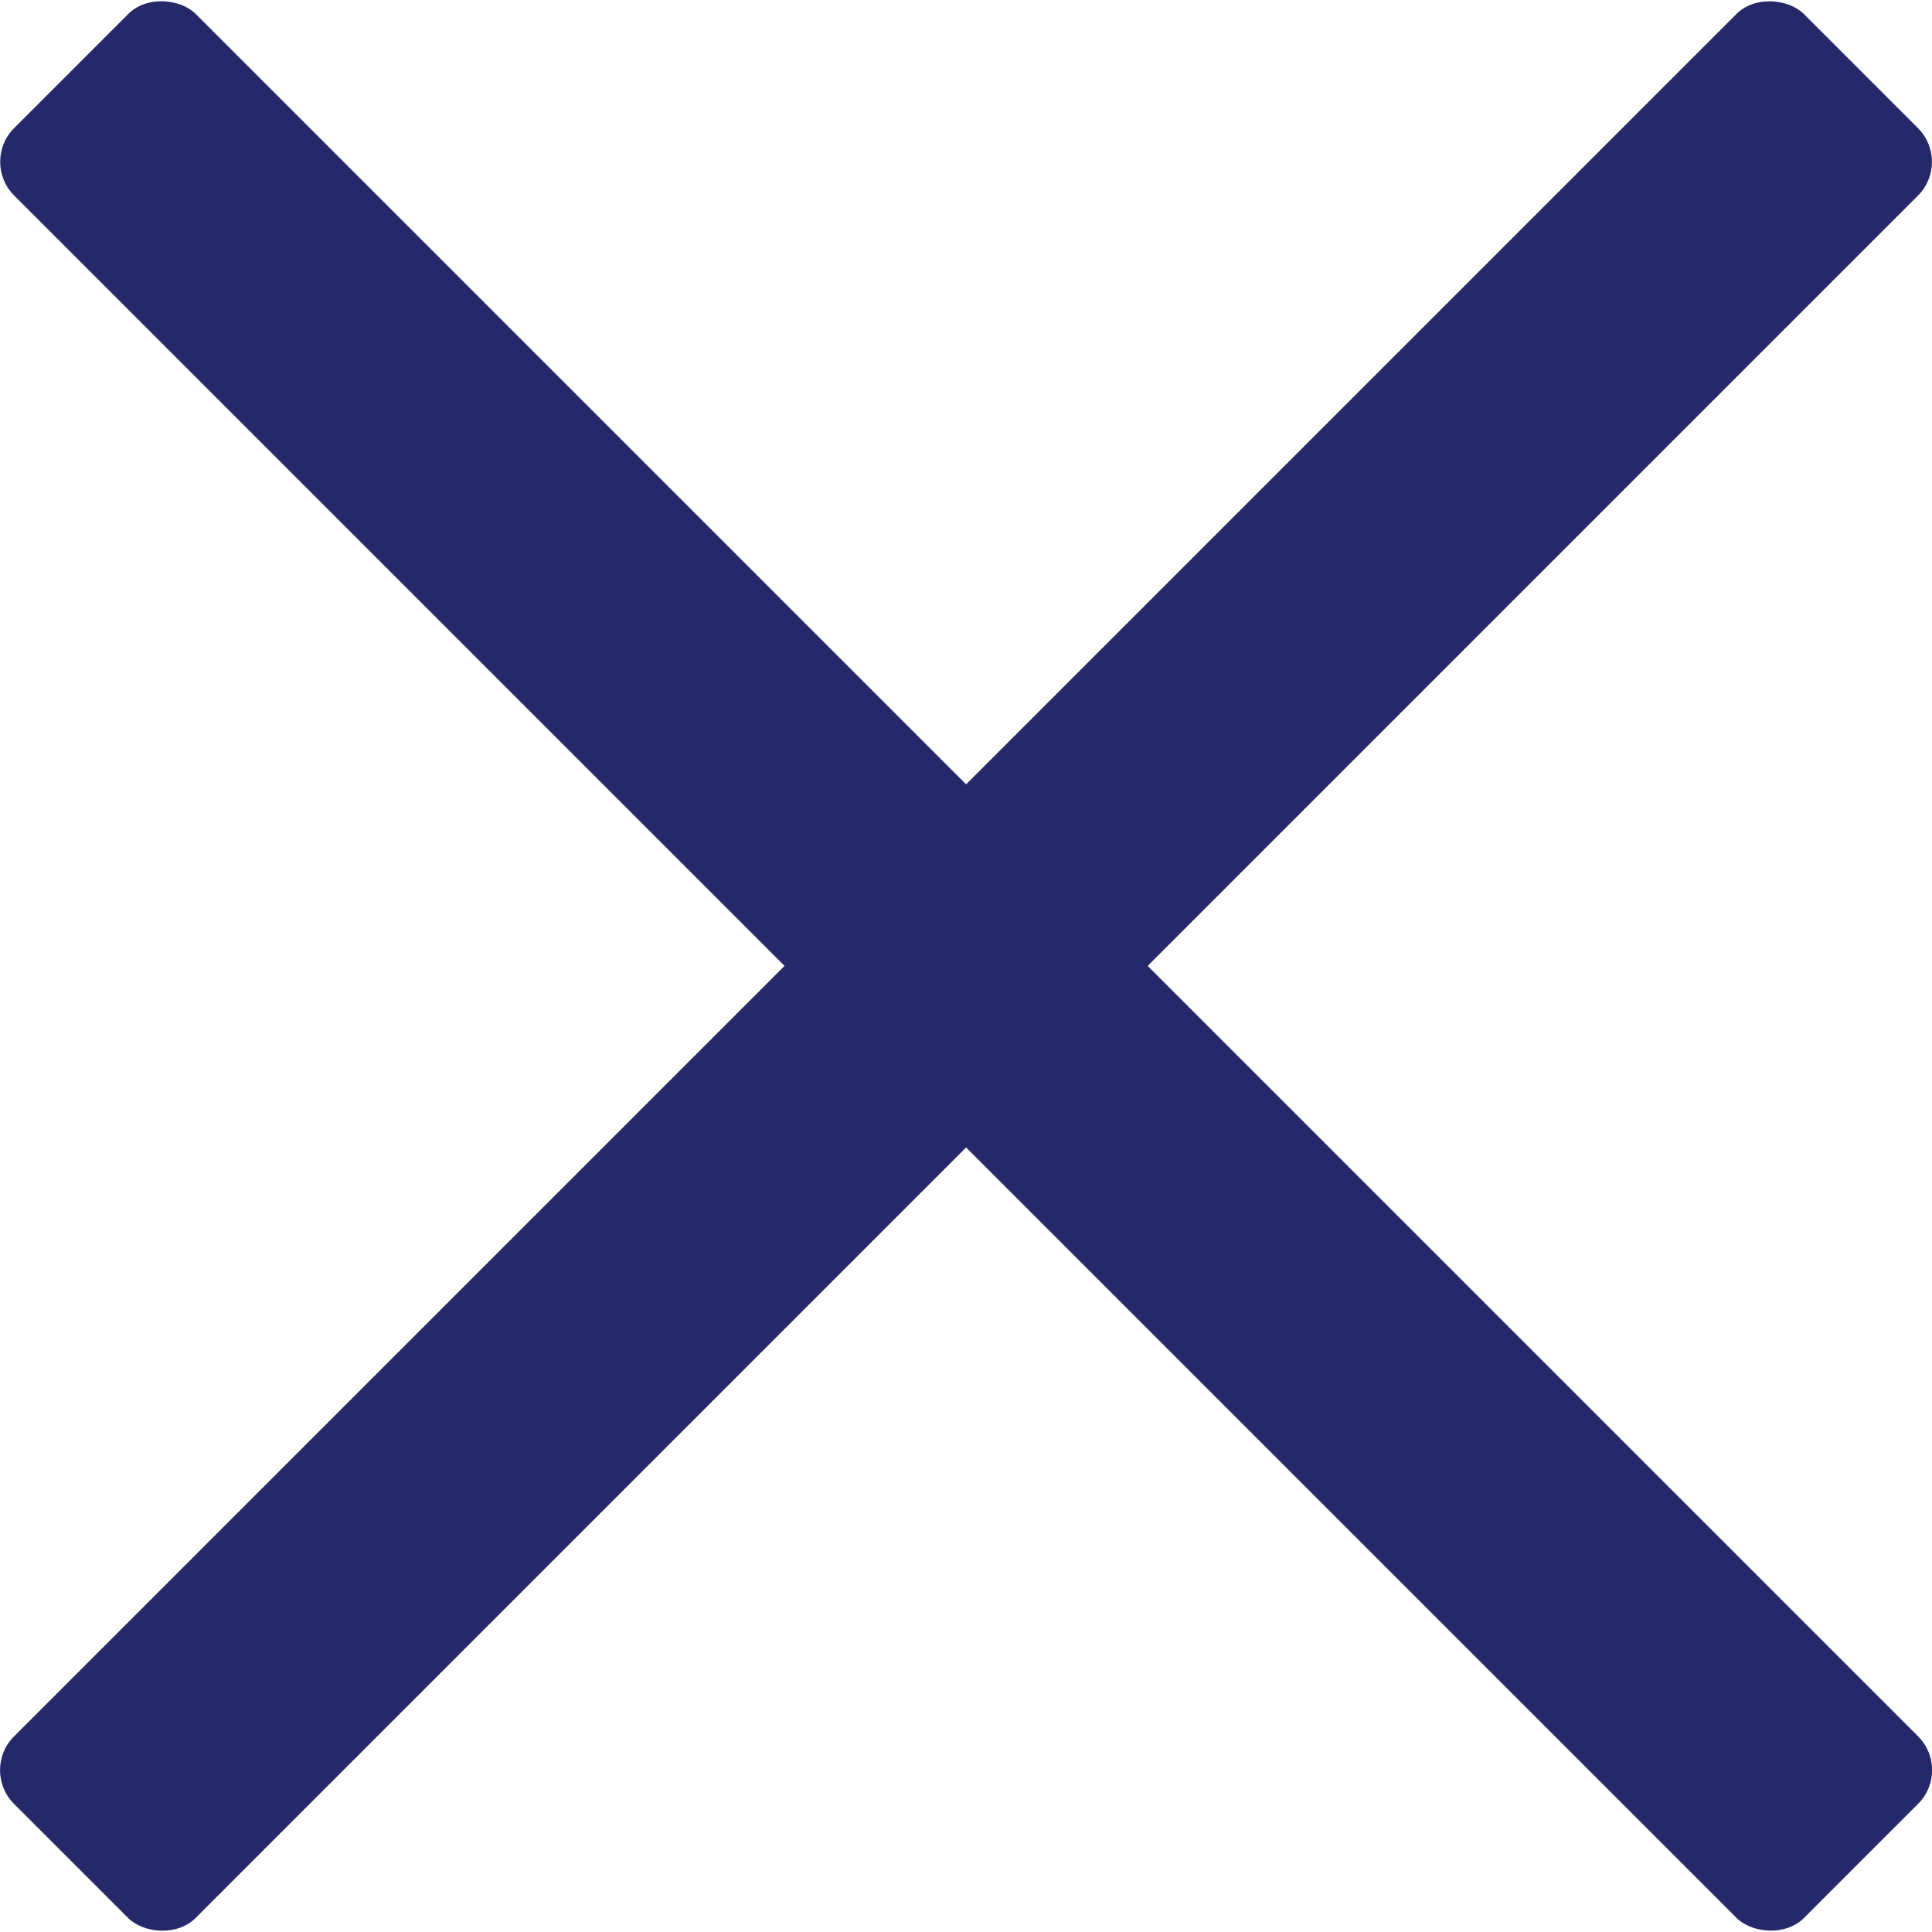 <svg xmlns="http://www.w3.org/2000/svg" viewBox="0 0 210.66 210.65"><defs><style>.f{fill:#25296a;}</style></defs><g id="a"></g><g id="b"><g id="c"><g id="d"><g id="e"><rect class="f" x="91.34" y="-32.67" width="28" height="276" rx="5.2" ry="5.2" transform="translate(-43.62 105.33) rotate(-45)"></rect><rect class="f" x="-32.67" y="91.33" width="276" height="28" rx="5.2" ry="5.2" transform="translate(-43.63 105.33) rotate(-45)"></rect></g></g></g></g></svg>